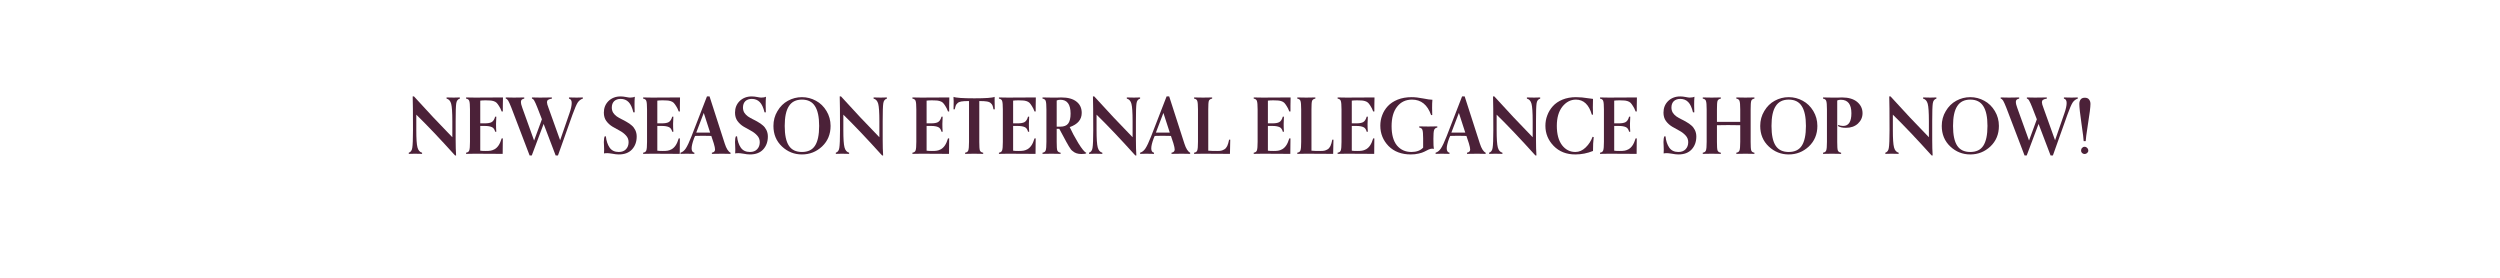 <svg version="1.0" preserveAspectRatio="xMidYMid meet" height="40" viewBox="0 0 270 30" zoomAndPan="magnify" width="360" xmlns:xlink="http://www.w3.org/1999/xlink" xmlns="http://www.w3.org/2000/svg"><defs><g></g></defs><g fill-opacity="1" fill="#4b2138"><g transform="translate(43.836, 16.602)"><g><path d="M 5.422 0.188 L 5.312 0.188 C 3.688 -1.613 2.289 -3.082 1.125 -4.219 L 1.125 -2.531 C 1.125 -1.625 1.164 -1.008 1.25 -0.688 C 1.332 -0.363 1.5 -0.172 1.75 -0.109 L 1.75 0.016 C 1.5 0.004 1.238 0 0.969 0 C 0.758 0 0.539 0.004 0.312 0.016 L 0.312 -0.109 C 0.52 -0.172 0.645 -0.344 0.688 -0.625 C 0.738 -0.914 0.766 -1.551 0.766 -2.531 C 0.766 -4.426 0.754 -5.645 0.734 -6.188 L 0.875 -6.188 C 2.258 -4.656 3.641 -3.188 5.016 -1.781 L 5.016 -3.531 C 5.016 -4.457 4.973 -5.078 4.891 -5.391 C 4.805 -5.703 4.641 -5.891 4.391 -5.953 L 4.391 -6.078 C 4.641 -6.066 4.898 -6.062 5.172 -6.062 C 5.379 -6.062 5.598 -6.066 5.828 -6.078 L 5.828 -5.953 C 5.609 -5.891 5.477 -5.719 5.438 -5.438 C 5.395 -5.164 5.375 -4.531 5.375 -3.531 L 5.375 -1.516 C 5.375 -0.848 5.391 -0.281 5.422 0.188 Z M 5.422 0.188"></path></g></g></g><g fill-opacity="1" fill="#4b2138"><g transform="translate(49.977, 16.602)"><g><path d="M 4.203 -1.656 L 4.328 -1.656 C 4.316 -0.852 4.312 -0.297 4.312 0.016 C 3.883 0.004 2.891 0 1.328 0 C 0.922 0 0.598 0.004 0.359 0.016 L 0.359 -0.109 C 0.547 -0.141 0.66 -0.223 0.703 -0.359 C 0.754 -0.492 0.781 -0.801 0.781 -1.281 L 0.781 -4.781 C 0.781 -5.258 0.754 -5.566 0.703 -5.703 C 0.66 -5.836 0.547 -5.922 0.359 -5.953 L 0.359 -6.078 C 0.598 -6.066 0.922 -6.062 1.328 -6.062 C 2.922 -6.062 3.926 -6.066 4.344 -6.078 C 4.332 -5.805 4.328 -5.5 4.328 -5.156 C 4.328 -4.875 4.328 -4.676 4.328 -4.562 L 4.203 -4.562 C 4.117 -4.801 4.023 -4.992 3.922 -5.141 C 3.828 -5.297 3.738 -5.414 3.656 -5.5 C 3.57 -5.582 3.457 -5.645 3.312 -5.688 C 3.164 -5.727 3.039 -5.75 2.938 -5.75 C 2.844 -5.758 2.688 -5.766 2.469 -5.766 C 2.219 -5.766 2.023 -5.754 1.891 -5.734 L 1.891 -3.281 L 2.391 -3.281 C 2.703 -3.281 2.941 -3.32 3.109 -3.406 C 3.285 -3.5 3.414 -3.695 3.5 -4 L 3.625 -4 C 3.602 -3.664 3.594 -3.406 3.594 -3.219 C 3.594 -2.926 3.602 -2.645 3.625 -2.375 L 3.5 -2.375 C 3.438 -2.633 3.316 -2.801 3.141 -2.875 C 2.961 -2.957 2.711 -3 2.391 -3 L 1.891 -3 L 1.891 -0.328 C 2.023 -0.305 2.219 -0.297 2.469 -0.297 C 2.688 -0.297 2.863 -0.305 3 -0.328 C 3.133 -0.348 3.281 -0.398 3.438 -0.484 C 3.602 -0.578 3.75 -0.719 3.875 -0.906 C 4 -1.094 4.109 -1.344 4.203 -1.656 Z M 4.203 -1.656"></path></g></g></g><g fill-opacity="1" fill="#4b2138"><g transform="translate(54.682, 16.602)"><g><path d="M 5.578 0.188 L 5.328 0.188 L 4.031 -3.219 L 2.75 0.188 L 2.516 0.188 L 0.547 -4.969 C 0.398 -5.344 0.285 -5.598 0.203 -5.734 C 0.117 -5.867 0.031 -5.941 -0.062 -5.953 L -0.062 -6.078 C 0.176 -6.066 0.473 -6.062 0.828 -6.062 C 1.316 -6.062 1.688 -6.066 1.938 -6.078 L 1.938 -5.953 C 1.695 -5.91 1.578 -5.797 1.578 -5.609 C 1.578 -5.43 1.629 -5.207 1.734 -4.938 L 3 -1.422 L 3.844 -3.719 L 3.359 -4.969 C 3.211 -5.344 3.098 -5.598 3.016 -5.734 C 2.941 -5.867 2.859 -5.941 2.766 -5.953 L 2.766 -6.078 C 2.992 -6.066 3.285 -6.062 3.641 -6.062 C 4.254 -6.062 4.68 -6.066 4.922 -6.078 L 4.922 -5.953 C 4.723 -5.922 4.582 -5.875 4.5 -5.812 C 4.426 -5.75 4.391 -5.664 4.391 -5.562 C 4.391 -5.438 4.445 -5.227 4.562 -4.938 L 5.812 -1.453 L 6.828 -4.391 C 6.984 -4.836 7.062 -5.203 7.062 -5.484 C 7.062 -5.754 6.961 -5.91 6.766 -5.953 L 6.766 -6.078 C 7.004 -6.066 7.285 -6.062 7.609 -6.062 C 7.816 -6.062 8.035 -6.066 8.266 -6.078 L 8.266 -5.953 C 8.035 -5.879 7.848 -5.734 7.703 -5.516 C 7.566 -5.297 7.379 -4.859 7.141 -4.203 Z M 5.578 0.188"></path></g></g></g><g fill-opacity="1" fill="#4b2138"><g transform="translate(62.708, 16.602)"><g></g></g></g><g fill-opacity="1" fill="#4b2138"><g transform="translate(64.794, 16.602)"><g><path d="M 3.75 -4.469 L 3.609 -4.469 C 3.484 -4.988 3.312 -5.359 3.094 -5.578 C 2.875 -5.805 2.586 -5.922 2.234 -5.922 C 1.941 -5.922 1.707 -5.836 1.531 -5.672 C 1.363 -5.504 1.281 -5.273 1.281 -4.984 C 1.281 -4.785 1.328 -4.602 1.422 -4.438 C 1.523 -4.281 1.656 -4.145 1.812 -4.031 C 1.969 -3.926 2.141 -3.828 2.328 -3.734 C 2.523 -3.641 2.719 -3.535 2.906 -3.422 C 3.102 -3.316 3.273 -3.195 3.422 -3.062 C 3.578 -2.938 3.707 -2.77 3.812 -2.562 C 3.914 -2.352 3.969 -2.117 3.969 -1.859 C 3.969 -1.297 3.801 -0.832 3.469 -0.469 C 3.133 -0.102 2.656 0.078 2.031 0.078 C 1.832 0.078 1.602 0.051 1.344 0 C 1.082 -0.039 0.898 -0.062 0.797 -0.062 C 0.648 -0.062 0.531 -0.051 0.438 -0.031 C 0.445 -0.227 0.453 -0.363 0.453 -0.438 C 0.453 -0.539 0.445 -0.691 0.438 -0.891 C 0.426 -1.086 0.422 -1.207 0.422 -1.25 C 0.422 -1.531 0.453 -1.738 0.516 -1.875 L 0.641 -1.875 C 0.691 -1.383 0.828 -0.977 1.047 -0.656 C 1.266 -0.344 1.594 -0.188 2.031 -0.188 C 2.363 -0.188 2.625 -0.285 2.812 -0.484 C 3 -0.68 3.094 -0.938 3.094 -1.25 C 3.094 -1.531 3 -1.77 2.812 -1.969 C 2.625 -2.176 2.398 -2.348 2.141 -2.484 C 1.879 -2.629 1.617 -2.773 1.359 -2.922 C 1.098 -3.078 0.875 -3.281 0.688 -3.531 C 0.508 -3.781 0.422 -4.082 0.422 -4.438 C 0.422 -4.938 0.586 -5.352 0.922 -5.688 C 1.266 -6.02 1.703 -6.188 2.234 -6.188 C 2.422 -6.188 2.613 -6.164 2.812 -6.125 C 3.02 -6.082 3.164 -6.062 3.25 -6.062 C 3.469 -6.062 3.641 -6.094 3.766 -6.156 C 3.742 -5.906 3.734 -5.602 3.734 -5.25 C 3.734 -4.977 3.738 -4.719 3.75 -4.469 Z M 3.75 -4.469"></path></g></g></g><g fill-opacity="1" fill="#4b2138"><g transform="translate(69.099, 16.602)"><g><path d="M 4.203 -1.656 L 4.328 -1.656 C 4.316 -0.852 4.312 -0.297 4.312 0.016 C 3.883 0.004 2.891 0 1.328 0 C 0.922 0 0.598 0.004 0.359 0.016 L 0.359 -0.109 C 0.547 -0.141 0.66 -0.223 0.703 -0.359 C 0.754 -0.492 0.781 -0.801 0.781 -1.281 L 0.781 -4.781 C 0.781 -5.258 0.754 -5.566 0.703 -5.703 C 0.66 -5.836 0.547 -5.922 0.359 -5.953 L 0.359 -6.078 C 0.598 -6.066 0.922 -6.062 1.328 -6.062 C 2.922 -6.062 3.926 -6.066 4.344 -6.078 C 4.332 -5.805 4.328 -5.5 4.328 -5.156 C 4.328 -4.875 4.328 -4.676 4.328 -4.562 L 4.203 -4.562 C 4.117 -4.801 4.023 -4.992 3.922 -5.141 C 3.828 -5.297 3.738 -5.414 3.656 -5.5 C 3.57 -5.582 3.457 -5.645 3.312 -5.688 C 3.164 -5.727 3.039 -5.75 2.938 -5.75 C 2.844 -5.758 2.688 -5.766 2.469 -5.766 C 2.219 -5.766 2.023 -5.754 1.891 -5.734 L 1.891 -3.281 L 2.391 -3.281 C 2.703 -3.281 2.941 -3.32 3.109 -3.406 C 3.285 -3.5 3.414 -3.695 3.5 -4 L 3.625 -4 C 3.602 -3.664 3.594 -3.406 3.594 -3.219 C 3.594 -2.926 3.602 -2.645 3.625 -2.375 L 3.5 -2.375 C 3.438 -2.633 3.316 -2.801 3.141 -2.875 C 2.961 -2.957 2.711 -3 2.391 -3 L 1.891 -3 L 1.891 -0.328 C 2.023 -0.305 2.219 -0.297 2.469 -0.297 C 2.688 -0.297 2.863 -0.305 3 -0.328 C 3.133 -0.348 3.281 -0.398 3.438 -0.484 C 3.602 -0.578 3.75 -0.719 3.875 -0.906 C 4 -1.094 4.109 -1.344 4.203 -1.656 Z M 4.203 -1.656"></path></g></g></g><g fill-opacity="1" fill="#4b2138"><g transform="translate(73.804, 16.602)"><g><path d="M 5.094 -0.109 L 5.094 0.016 C 4.863 0.004 4.562 0 4.188 0 C 3.695 0 3.328 0.004 3.078 0.016 L 3.078 -0.109 C 3.305 -0.148 3.422 -0.266 3.422 -0.453 C 3.422 -0.586 3.375 -0.812 3.281 -1.125 L 3.016 -1.922 C 2.805 -1.93 2.5 -1.938 2.094 -1.938 C 1.688 -1.938 1.41 -1.93 1.266 -1.922 L 1.156 -1.672 C 0.977 -1.191 0.891 -0.828 0.891 -0.578 C 0.891 -0.305 0.988 -0.148 1.188 -0.109 L 1.188 0.016 C 0.945 0.004 0.664 0 0.344 0 C 0.133 0 -0.082 0.004 -0.312 0.016 L -0.312 -0.109 C -0.082 -0.18 0.109 -0.336 0.266 -0.578 C 0.43 -0.828 0.633 -1.258 0.875 -1.875 L 2.547 -6.188 L 2.828 -6.188 L 4.469 -1.094 C 4.645 -0.551 4.852 -0.223 5.094 -0.109 Z M 2.891 -2.281 L 2.203 -4.406 L 1.391 -2.281 C 1.504 -2.281 1.738 -2.281 2.094 -2.281 C 2.445 -2.281 2.711 -2.281 2.891 -2.281 Z M 2.891 -2.281"></path></g></g></g><g fill-opacity="1" fill="#4b2138"><g transform="translate(78.96, 16.602)"><g><path d="M 3.75 -4.469 L 3.609 -4.469 C 3.484 -4.988 3.312 -5.359 3.094 -5.578 C 2.875 -5.805 2.586 -5.922 2.234 -5.922 C 1.941 -5.922 1.707 -5.836 1.531 -5.672 C 1.363 -5.504 1.281 -5.273 1.281 -4.984 C 1.281 -4.785 1.328 -4.602 1.422 -4.438 C 1.523 -4.281 1.656 -4.145 1.812 -4.031 C 1.969 -3.926 2.141 -3.828 2.328 -3.734 C 2.523 -3.641 2.719 -3.535 2.906 -3.422 C 3.102 -3.316 3.273 -3.195 3.422 -3.062 C 3.578 -2.938 3.707 -2.77 3.812 -2.562 C 3.914 -2.352 3.969 -2.117 3.969 -1.859 C 3.969 -1.297 3.801 -0.832 3.469 -0.469 C 3.133 -0.102 2.656 0.078 2.031 0.078 C 1.832 0.078 1.602 0.051 1.344 0 C 1.082 -0.039 0.898 -0.062 0.797 -0.062 C 0.648 -0.062 0.531 -0.051 0.438 -0.031 C 0.445 -0.227 0.453 -0.363 0.453 -0.438 C 0.453 -0.539 0.445 -0.691 0.438 -0.891 C 0.426 -1.086 0.422 -1.207 0.422 -1.25 C 0.422 -1.531 0.453 -1.738 0.516 -1.875 L 0.641 -1.875 C 0.691 -1.383 0.828 -0.977 1.047 -0.656 C 1.266 -0.344 1.594 -0.188 2.031 -0.188 C 2.363 -0.188 2.625 -0.285 2.812 -0.484 C 3 -0.68 3.094 -0.938 3.094 -1.25 C 3.094 -1.531 3 -1.77 2.812 -1.969 C 2.625 -2.176 2.398 -2.348 2.141 -2.484 C 1.879 -2.629 1.617 -2.773 1.359 -2.922 C 1.098 -3.078 0.875 -3.281 0.688 -3.531 C 0.508 -3.781 0.422 -4.082 0.422 -4.438 C 0.422 -4.938 0.586 -5.352 0.922 -5.688 C 1.266 -6.02 1.703 -6.188 2.234 -6.188 C 2.422 -6.188 2.613 -6.164 2.812 -6.125 C 3.02 -6.082 3.164 -6.062 3.25 -6.062 C 3.469 -6.062 3.641 -6.094 3.766 -6.156 C 3.742 -5.906 3.734 -5.602 3.734 -5.25 C 3.734 -4.977 3.738 -4.719 3.75 -4.469 Z M 3.75 -4.469"></path></g></g></g><g fill-opacity="1" fill="#4b2138"><g transform="translate(83.265, 16.602)"><g><path d="M 6.438 -3 C 6.438 -2.102 6.129 -1.363 5.516 -0.781 C 4.898 -0.207 4.176 0.078 3.344 0.078 C 2.52 0.078 1.801 -0.207 1.188 -0.781 C 0.57 -1.363 0.266 -2.102 0.266 -3 C 0.266 -3.594 0.41 -4.129 0.703 -4.609 C 0.992 -5.098 1.367 -5.469 1.828 -5.719 C 2.297 -5.977 2.801 -6.109 3.344 -6.109 C 3.883 -6.109 4.391 -5.977 4.859 -5.719 C 5.328 -5.469 5.707 -5.098 6 -4.609 C 6.289 -4.129 6.438 -3.594 6.438 -3 Z M 1.938 -0.859 C 2.238 -0.41 2.707 -0.188 3.344 -0.188 C 3.988 -0.188 4.457 -0.41 4.75 -0.859 C 5.051 -1.316 5.203 -2.031 5.203 -3 C 5.203 -3.969 5.051 -4.68 4.75 -5.141 C 4.457 -5.609 3.988 -5.844 3.344 -5.844 C 2.707 -5.844 2.238 -5.609 1.938 -5.141 C 1.633 -4.68 1.484 -3.969 1.484 -3 C 1.484 -2.031 1.633 -1.316 1.938 -0.859 Z M 1.938 -0.859"></path></g></g></g><g fill-opacity="1" fill="#4b2138"><g transform="translate(89.956, 16.602)"><g><path d="M 5.422 0.188 L 5.312 0.188 C 3.688 -1.613 2.289 -3.082 1.125 -4.219 L 1.125 -2.531 C 1.125 -1.625 1.164 -1.008 1.25 -0.688 C 1.332 -0.363 1.5 -0.172 1.75 -0.109 L 1.75 0.016 C 1.5 0.004 1.238 0 0.969 0 C 0.758 0 0.539 0.004 0.312 0.016 L 0.312 -0.109 C 0.52 -0.172 0.645 -0.344 0.688 -0.625 C 0.738 -0.914 0.766 -1.551 0.766 -2.531 C 0.766 -4.426 0.754 -5.645 0.734 -6.188 L 0.875 -6.188 C 2.258 -4.656 3.641 -3.188 5.016 -1.781 L 5.016 -3.531 C 5.016 -4.457 4.973 -5.078 4.891 -5.391 C 4.805 -5.703 4.641 -5.891 4.391 -5.953 L 4.391 -6.078 C 4.641 -6.066 4.898 -6.062 5.172 -6.062 C 5.379 -6.062 5.598 -6.066 5.828 -6.078 L 5.828 -5.953 C 5.609 -5.891 5.477 -5.719 5.438 -5.438 C 5.395 -5.164 5.375 -4.531 5.375 -3.531 L 5.375 -1.516 C 5.375 -0.848 5.391 -0.281 5.422 0.188 Z M 5.422 0.188"></path></g></g></g><g fill-opacity="1" fill="#4b2138"><g transform="translate(96.097, 16.602)"><g></g></g></g><g fill-opacity="1" fill="#4b2138"><g transform="translate(98.182, 16.602)"><g><path d="M 4.203 -1.656 L 4.328 -1.656 C 4.316 -0.852 4.312 -0.297 4.312 0.016 C 3.883 0.004 2.891 0 1.328 0 C 0.922 0 0.598 0.004 0.359 0.016 L 0.359 -0.109 C 0.547 -0.141 0.66 -0.223 0.703 -0.359 C 0.754 -0.492 0.781 -0.801 0.781 -1.281 L 0.781 -4.781 C 0.781 -5.258 0.754 -5.566 0.703 -5.703 C 0.66 -5.836 0.547 -5.922 0.359 -5.953 L 0.359 -6.078 C 0.598 -6.066 0.922 -6.062 1.328 -6.062 C 2.922 -6.062 3.926 -6.066 4.344 -6.078 C 4.332 -5.805 4.328 -5.5 4.328 -5.156 C 4.328 -4.875 4.328 -4.676 4.328 -4.562 L 4.203 -4.562 C 4.117 -4.801 4.023 -4.992 3.922 -5.141 C 3.828 -5.297 3.738 -5.414 3.656 -5.5 C 3.57 -5.582 3.457 -5.645 3.312 -5.688 C 3.164 -5.727 3.039 -5.75 2.938 -5.75 C 2.844 -5.758 2.688 -5.766 2.469 -5.766 C 2.219 -5.766 2.023 -5.754 1.891 -5.734 L 1.891 -3.281 L 2.391 -3.281 C 2.703 -3.281 2.941 -3.32 3.109 -3.406 C 3.285 -3.5 3.414 -3.695 3.5 -4 L 3.625 -4 C 3.602 -3.664 3.594 -3.406 3.594 -3.219 C 3.594 -2.926 3.602 -2.645 3.625 -2.375 L 3.5 -2.375 C 3.438 -2.633 3.316 -2.801 3.141 -2.875 C 2.961 -2.957 2.711 -3 2.391 -3 L 1.891 -3 L 1.891 -0.328 C 2.023 -0.305 2.219 -0.297 2.469 -0.297 C 2.688 -0.297 2.863 -0.305 3 -0.328 C 3.133 -0.348 3.281 -0.398 3.438 -0.484 C 3.602 -0.578 3.75 -0.719 3.875 -0.906 C 4 -1.094 4.109 -1.344 4.203 -1.656 Z M 4.203 -1.656"></path></g></g></g><g fill-opacity="1" fill="#4b2138"><g transform="translate(102.888, 16.602)"><g><path d="M 3.297 -0.109 L 3.297 0.016 C 3.047 0.004 2.719 0 2.312 0 C 1.906 0 1.582 0.004 1.344 0.016 L 1.344 -0.109 C 1.531 -0.141 1.645 -0.223 1.688 -0.359 C 1.738 -0.492 1.766 -0.801 1.766 -1.281 L 1.766 -5.688 L 1.672 -5.688 C 1.359 -5.688 1.109 -5.672 0.922 -5.641 C 0.742 -5.609 0.609 -5.547 0.516 -5.453 C 0.422 -5.367 0.359 -5.281 0.328 -5.188 C 0.297 -5.102 0.258 -4.973 0.219 -4.797 L 0.094 -4.797 C 0.102 -5.055 0.109 -5.352 0.109 -5.688 C 0.109 -5.738 0.102 -5.816 0.094 -5.922 C 0.094 -6.023 0.094 -6.098 0.094 -6.141 C 0.344 -6.035 1.094 -5.984 2.344 -5.984 C 3.562 -5.984 4.289 -6.035 4.531 -6.141 C 4.531 -6.098 4.531 -6.023 4.531 -5.922 C 4.531 -5.816 4.531 -5.738 4.531 -5.688 C 4.531 -5.352 4.535 -5.055 4.547 -4.797 L 4.406 -4.797 C 4.375 -4.973 4.344 -5.102 4.312 -5.188 C 4.281 -5.281 4.219 -5.367 4.125 -5.453 C 4.031 -5.547 3.891 -5.609 3.703 -5.641 C 3.516 -5.672 3.27 -5.688 2.969 -5.688 L 2.875 -5.688 L 2.875 -1.281 C 2.875 -0.801 2.895 -0.492 2.938 -0.359 C 2.988 -0.223 3.109 -0.141 3.297 -0.109 Z M 3.297 -0.109"></path></g></g></g><g fill-opacity="1" fill="#4b2138"><g transform="translate(107.526, 16.602)"><g><path d="M 4.203 -1.656 L 4.328 -1.656 C 4.316 -0.852 4.312 -0.297 4.312 0.016 C 3.883 0.004 2.891 0 1.328 0 C 0.922 0 0.598 0.004 0.359 0.016 L 0.359 -0.109 C 0.547 -0.141 0.66 -0.223 0.703 -0.359 C 0.754 -0.492 0.781 -0.801 0.781 -1.281 L 0.781 -4.781 C 0.781 -5.258 0.754 -5.566 0.703 -5.703 C 0.66 -5.836 0.547 -5.922 0.359 -5.953 L 0.359 -6.078 C 0.598 -6.066 0.922 -6.062 1.328 -6.062 C 2.922 -6.062 3.926 -6.066 4.344 -6.078 C 4.332 -5.805 4.328 -5.5 4.328 -5.156 C 4.328 -4.875 4.328 -4.676 4.328 -4.562 L 4.203 -4.562 C 4.117 -4.801 4.023 -4.992 3.922 -5.141 C 3.828 -5.297 3.738 -5.414 3.656 -5.5 C 3.57 -5.582 3.457 -5.645 3.312 -5.688 C 3.164 -5.727 3.039 -5.75 2.938 -5.75 C 2.844 -5.758 2.688 -5.766 2.469 -5.766 C 2.219 -5.766 2.023 -5.754 1.891 -5.734 L 1.891 -3.281 L 2.391 -3.281 C 2.703 -3.281 2.941 -3.32 3.109 -3.406 C 3.285 -3.5 3.414 -3.695 3.5 -4 L 3.625 -4 C 3.602 -3.664 3.594 -3.406 3.594 -3.219 C 3.594 -2.926 3.602 -2.645 3.625 -2.375 L 3.5 -2.375 C 3.438 -2.633 3.316 -2.801 3.141 -2.875 C 2.961 -2.957 2.711 -3 2.391 -3 L 1.891 -3 L 1.891 -0.328 C 2.023 -0.305 2.219 -0.297 2.469 -0.297 C 2.688 -0.297 2.863 -0.305 3 -0.328 C 3.133 -0.348 3.281 -0.398 3.438 -0.484 C 3.602 -0.578 3.75 -0.719 3.875 -0.906 C 4 -1.094 4.109 -1.344 4.203 -1.656 Z M 4.203 -1.656"></path></g></g></g><g fill-opacity="1" fill="#4b2138"><g transform="translate(112.232, 16.602)"><g><path d="M 5.078 -0.109 L 5.078 -0.047 C 5.023 0.004 4.852 0.031 4.562 0.031 C 4.176 0.031 3.867 -0.066 3.641 -0.266 C 3.566 -0.316 3.492 -0.383 3.422 -0.469 C 3.359 -0.551 3.281 -0.672 3.188 -0.828 C 3.094 -0.992 3.008 -1.141 2.938 -1.266 C 2.875 -1.391 2.758 -1.602 2.594 -1.906 C 2.426 -2.219 2.285 -2.477 2.172 -2.688 L 1.891 -2.688 L 1.891 -1.281 C 1.891 -0.801 1.91 -0.492 1.953 -0.359 C 2.004 -0.223 2.125 -0.141 2.312 -0.109 L 2.312 0.016 C 2.062 0.004 1.734 0 1.328 0 C 0.922 0 0.598 0.004 0.359 0.016 L 0.359 -0.109 C 0.547 -0.141 0.66 -0.223 0.703 -0.359 C 0.754 -0.492 0.781 -0.801 0.781 -1.281 L 0.781 -4.781 C 0.781 -5.258 0.754 -5.566 0.703 -5.703 C 0.66 -5.836 0.547 -5.922 0.359 -5.953 L 0.359 -6.078 C 0.598 -6.066 0.926 -6.062 1.344 -6.062 C 1.508 -6.062 1.707 -6.062 1.938 -6.062 C 2.176 -6.07 2.328 -6.078 2.391 -6.078 C 3.109 -6.078 3.656 -5.926 4.031 -5.625 C 4.406 -5.332 4.594 -4.926 4.594 -4.406 C 4.594 -3.688 4.16 -3.176 3.297 -2.875 C 3.523 -2.375 3.832 -1.801 4.219 -1.156 C 4.613 -0.52 4.898 -0.172 5.078 -0.109 Z M 1.891 -2.922 L 2.266 -2.922 C 2.672 -2.922 2.957 -3.031 3.125 -3.25 C 3.301 -3.477 3.391 -3.836 3.391 -4.328 C 3.391 -5.328 3.023 -5.828 2.297 -5.828 C 2.129 -5.828 1.992 -5.801 1.891 -5.75 Z M 1.891 -2.922"></path></g></g></g><g fill-opacity="1" fill="#4b2138"><g transform="translate(117.304, 16.602)"><g><path d="M 5.422 0.188 L 5.312 0.188 C 3.688 -1.613 2.289 -3.082 1.125 -4.219 L 1.125 -2.531 C 1.125 -1.625 1.164 -1.008 1.25 -0.688 C 1.332 -0.363 1.5 -0.172 1.75 -0.109 L 1.75 0.016 C 1.5 0.004 1.238 0 0.969 0 C 0.758 0 0.539 0.004 0.312 0.016 L 0.312 -0.109 C 0.52 -0.172 0.645 -0.344 0.688 -0.625 C 0.738 -0.914 0.766 -1.551 0.766 -2.531 C 0.766 -4.426 0.754 -5.645 0.734 -6.188 L 0.875 -6.188 C 2.258 -4.656 3.641 -3.188 5.016 -1.781 L 5.016 -3.531 C 5.016 -4.457 4.973 -5.078 4.891 -5.391 C 4.805 -5.703 4.641 -5.891 4.391 -5.953 L 4.391 -6.078 C 4.641 -6.066 4.898 -6.062 5.172 -6.062 C 5.379 -6.062 5.598 -6.066 5.828 -6.078 L 5.828 -5.953 C 5.609 -5.891 5.477 -5.719 5.438 -5.438 C 5.395 -5.164 5.375 -4.531 5.375 -3.531 L 5.375 -1.516 C 5.375 -0.848 5.391 -0.281 5.422 0.188 Z M 5.422 0.188"></path></g></g></g><g fill-opacity="1" fill="#4b2138"><g transform="translate(123.445, 16.602)"><g><path d="M 5.094 -0.109 L 5.094 0.016 C 4.863 0.004 4.562 0 4.188 0 C 3.695 0 3.328 0.004 3.078 0.016 L 3.078 -0.109 C 3.305 -0.148 3.422 -0.266 3.422 -0.453 C 3.422 -0.586 3.375 -0.812 3.281 -1.125 L 3.016 -1.922 C 2.805 -1.93 2.5 -1.938 2.094 -1.938 C 1.688 -1.938 1.41 -1.93 1.266 -1.922 L 1.156 -1.672 C 0.977 -1.191 0.891 -0.828 0.891 -0.578 C 0.891 -0.305 0.988 -0.148 1.188 -0.109 L 1.188 0.016 C 0.945 0.004 0.664 0 0.344 0 C 0.133 0 -0.082 0.004 -0.312 0.016 L -0.312 -0.109 C -0.082 -0.18 0.109 -0.336 0.266 -0.578 C 0.43 -0.828 0.633 -1.258 0.875 -1.875 L 2.547 -6.188 L 2.828 -6.188 L 4.469 -1.094 C 4.645 -0.551 4.852 -0.223 5.094 -0.109 Z M 2.891 -2.281 L 2.203 -4.406 L 1.391 -2.281 C 1.504 -2.281 1.738 -2.281 2.094 -2.281 C 2.445 -2.281 2.711 -2.281 2.891 -2.281 Z M 2.891 -2.281"></path></g></g></g><g fill-opacity="1" fill="#4b2138"><g transform="translate(128.601, 16.602)"><g><path d="M 4.141 -1.516 L 4.266 -1.516 C 4.242 -0.754 4.234 -0.242 4.234 0.016 C 3.816 0.004 2.848 0 1.328 0 C 0.922 0 0.598 0.004 0.359 0.016 L 0.359 -0.109 C 0.547 -0.141 0.66 -0.223 0.703 -0.359 C 0.754 -0.492 0.781 -0.801 0.781 -1.281 L 0.781 -4.781 C 0.781 -5.258 0.754 -5.566 0.703 -5.703 C 0.66 -5.836 0.547 -5.922 0.359 -5.953 L 0.359 -6.078 C 0.598 -6.066 0.922 -6.062 1.328 -6.062 C 1.734 -6.062 2.062 -6.066 2.312 -6.078 L 2.312 -5.953 C 2.125 -5.922 2.004 -5.836 1.953 -5.703 C 1.91 -5.566 1.891 -5.258 1.891 -4.781 L 1.891 -0.328 C 2.129 -0.305 2.453 -0.297 2.859 -0.297 C 3.035 -0.297 3.176 -0.305 3.281 -0.328 C 3.383 -0.348 3.5 -0.395 3.625 -0.469 C 3.75 -0.539 3.852 -0.66 3.938 -0.828 C 4.02 -1.004 4.086 -1.234 4.141 -1.516 Z M 4.141 -1.516"></path></g></g></g><g fill-opacity="1" fill="#4b2138"><g transform="translate(132.956, 16.602)"><g></g></g></g><g fill-opacity="1" fill="#4b2138"><g transform="translate(135.042, 16.602)"><g><path d="M 4.203 -1.656 L 4.328 -1.656 C 4.316 -0.852 4.312 -0.297 4.312 0.016 C 3.883 0.004 2.891 0 1.328 0 C 0.922 0 0.598 0.004 0.359 0.016 L 0.359 -0.109 C 0.547 -0.141 0.66 -0.223 0.703 -0.359 C 0.754 -0.492 0.781 -0.801 0.781 -1.281 L 0.781 -4.781 C 0.781 -5.258 0.754 -5.566 0.703 -5.703 C 0.66 -5.836 0.547 -5.922 0.359 -5.953 L 0.359 -6.078 C 0.598 -6.066 0.922 -6.062 1.328 -6.062 C 2.922 -6.062 3.926 -6.066 4.344 -6.078 C 4.332 -5.805 4.328 -5.5 4.328 -5.156 C 4.328 -4.875 4.328 -4.676 4.328 -4.562 L 4.203 -4.562 C 4.117 -4.801 4.023 -4.992 3.922 -5.141 C 3.828 -5.297 3.738 -5.414 3.656 -5.5 C 3.57 -5.582 3.457 -5.645 3.312 -5.688 C 3.164 -5.727 3.039 -5.75 2.938 -5.75 C 2.844 -5.758 2.688 -5.766 2.469 -5.766 C 2.219 -5.766 2.023 -5.754 1.891 -5.734 L 1.891 -3.281 L 2.391 -3.281 C 2.703 -3.281 2.941 -3.32 3.109 -3.406 C 3.285 -3.5 3.414 -3.695 3.5 -4 L 3.625 -4 C 3.602 -3.664 3.594 -3.406 3.594 -3.219 C 3.594 -2.926 3.602 -2.645 3.625 -2.375 L 3.5 -2.375 C 3.438 -2.633 3.316 -2.801 3.141 -2.875 C 2.961 -2.957 2.711 -3 2.391 -3 L 1.891 -3 L 1.891 -0.328 C 2.023 -0.305 2.219 -0.297 2.469 -0.297 C 2.688 -0.297 2.863 -0.305 3 -0.328 C 3.133 -0.348 3.281 -0.398 3.438 -0.484 C 3.602 -0.578 3.75 -0.719 3.875 -0.906 C 4 -1.094 4.109 -1.344 4.203 -1.656 Z M 4.203 -1.656"></path></g></g></g><g fill-opacity="1" fill="#4b2138"><g transform="translate(139.747, 16.602)"><g><path d="M 4.141 -1.516 L 4.266 -1.516 C 4.242 -0.754 4.234 -0.242 4.234 0.016 C 3.816 0.004 2.848 0 1.328 0 C 0.922 0 0.598 0.004 0.359 0.016 L 0.359 -0.109 C 0.547 -0.141 0.66 -0.223 0.703 -0.359 C 0.754 -0.492 0.781 -0.801 0.781 -1.281 L 0.781 -4.781 C 0.781 -5.258 0.754 -5.566 0.703 -5.703 C 0.66 -5.836 0.547 -5.922 0.359 -5.953 L 0.359 -6.078 C 0.598 -6.066 0.922 -6.062 1.328 -6.062 C 1.734 -6.062 2.062 -6.066 2.312 -6.078 L 2.312 -5.953 C 2.125 -5.922 2.004 -5.836 1.953 -5.703 C 1.91 -5.566 1.891 -5.258 1.891 -4.781 L 1.891 -0.328 C 2.129 -0.305 2.453 -0.297 2.859 -0.297 C 3.035 -0.297 3.176 -0.305 3.281 -0.328 C 3.383 -0.348 3.5 -0.395 3.625 -0.469 C 3.75 -0.539 3.852 -0.66 3.938 -0.828 C 4.02 -1.004 4.086 -1.234 4.141 -1.516 Z M 4.141 -1.516"></path></g></g></g><g fill-opacity="1" fill="#4b2138"><g transform="translate(144.102, 16.602)"><g><path d="M 4.203 -1.656 L 4.328 -1.656 C 4.316 -0.852 4.312 -0.297 4.312 0.016 C 3.883 0.004 2.891 0 1.328 0 C 0.922 0 0.598 0.004 0.359 0.016 L 0.359 -0.109 C 0.547 -0.141 0.66 -0.223 0.703 -0.359 C 0.754 -0.492 0.781 -0.801 0.781 -1.281 L 0.781 -4.781 C 0.781 -5.258 0.754 -5.566 0.703 -5.703 C 0.66 -5.836 0.547 -5.922 0.359 -5.953 L 0.359 -6.078 C 0.598 -6.066 0.922 -6.062 1.328 -6.062 C 2.922 -6.062 3.926 -6.066 4.344 -6.078 C 4.332 -5.805 4.328 -5.5 4.328 -5.156 C 4.328 -4.875 4.328 -4.676 4.328 -4.562 L 4.203 -4.562 C 4.117 -4.801 4.023 -4.992 3.922 -5.141 C 3.828 -5.297 3.738 -5.414 3.656 -5.5 C 3.57 -5.582 3.457 -5.645 3.312 -5.688 C 3.164 -5.727 3.039 -5.75 2.938 -5.75 C 2.844 -5.758 2.688 -5.766 2.469 -5.766 C 2.219 -5.766 2.023 -5.754 1.891 -5.734 L 1.891 -3.281 L 2.391 -3.281 C 2.703 -3.281 2.941 -3.32 3.109 -3.406 C 3.285 -3.5 3.414 -3.695 3.5 -4 L 3.625 -4 C 3.602 -3.664 3.594 -3.406 3.594 -3.219 C 3.594 -2.926 3.602 -2.645 3.625 -2.375 L 3.5 -2.375 C 3.438 -2.633 3.316 -2.801 3.141 -2.875 C 2.961 -2.957 2.711 -3 2.391 -3 L 1.891 -3 L 1.891 -0.328 C 2.023 -0.305 2.219 -0.297 2.469 -0.297 C 2.688 -0.297 2.863 -0.305 3 -0.328 C 3.133 -0.348 3.281 -0.398 3.438 -0.484 C 3.602 -0.578 3.75 -0.719 3.875 -0.906 C 4 -1.094 4.109 -1.344 4.203 -1.656 Z M 4.203 -1.656"></path></g></g></g><g fill-opacity="1" fill="#4b2138"><g transform="translate(148.808, 16.602)"><g><path d="M 6.047 -0.547 L 6.031 -0.516 C 5.988 -0.535 5.926 -0.547 5.844 -0.547 C 5.738 -0.547 5.609 -0.508 5.453 -0.438 C 5.305 -0.375 5.16 -0.301 5.016 -0.219 C 4.879 -0.145 4.676 -0.078 4.406 -0.016 C 4.145 0.047 3.863 0.078 3.562 0.078 C 2.562 0.078 1.758 -0.223 1.156 -0.828 C 0.562 -1.441 0.266 -2.176 0.266 -3.031 C 0.266 -3.426 0.332 -3.801 0.469 -4.156 C 0.602 -4.52 0.805 -4.848 1.078 -5.141 C 1.348 -5.43 1.703 -5.664 2.141 -5.844 C 2.586 -6.02 3.086 -6.109 3.641 -6.109 C 4.004 -6.109 4.422 -6.062 4.891 -5.969 C 5.359 -5.875 5.691 -5.828 5.891 -5.828 C 5.867 -5.586 5.859 -5.297 5.859 -4.953 C 5.859 -4.734 5.863 -4.473 5.875 -4.172 L 5.75 -4.172 C 5.363 -5.285 4.676 -5.844 3.688 -5.844 C 3.008 -5.844 2.473 -5.586 2.078 -5.078 C 1.68 -4.578 1.484 -3.875 1.484 -2.969 C 1.484 -2.062 1.676 -1.367 2.062 -0.891 C 2.457 -0.422 2.977 -0.188 3.625 -0.188 C 4.176 -0.188 4.598 -0.344 4.891 -0.656 L 4.891 -1.656 C 4.891 -2.133 4.863 -2.441 4.812 -2.578 C 4.77 -2.711 4.656 -2.797 4.469 -2.828 L 4.469 -2.953 C 4.719 -2.941 5.047 -2.938 5.453 -2.938 C 5.859 -2.938 6.18 -2.941 6.422 -2.953 L 6.422 -2.828 C 6.242 -2.797 6.129 -2.707 6.078 -2.562 C 6.023 -2.414 6 -2.098 6 -1.609 C 6 -1.016 6.016 -0.66 6.047 -0.547 Z M 6.047 -0.547"></path></g></g></g><g fill-opacity="1" fill="#4b2138"><g transform="translate(155.357, 16.602)"><g><path d="M 5.094 -0.109 L 5.094 0.016 C 4.863 0.004 4.562 0 4.188 0 C 3.695 0 3.328 0.004 3.078 0.016 L 3.078 -0.109 C 3.305 -0.148 3.422 -0.266 3.422 -0.453 C 3.422 -0.586 3.375 -0.812 3.281 -1.125 L 3.016 -1.922 C 2.805 -1.93 2.5 -1.938 2.094 -1.938 C 1.688 -1.938 1.41 -1.93 1.266 -1.922 L 1.156 -1.672 C 0.977 -1.191 0.891 -0.828 0.891 -0.578 C 0.891 -0.305 0.988 -0.148 1.188 -0.109 L 1.188 0.016 C 0.945 0.004 0.664 0 0.344 0 C 0.133 0 -0.082 0.004 -0.312 0.016 L -0.312 -0.109 C -0.082 -0.18 0.109 -0.336 0.266 -0.578 C 0.43 -0.828 0.633 -1.258 0.875 -1.875 L 2.547 -6.188 L 2.828 -6.188 L 4.469 -1.094 C 4.645 -0.551 4.852 -0.223 5.094 -0.109 Z M 2.891 -2.281 L 2.203 -4.406 L 1.391 -2.281 C 1.504 -2.281 1.738 -2.281 2.094 -2.281 C 2.445 -2.281 2.711 -2.281 2.891 -2.281 Z M 2.891 -2.281"></path></g></g></g><g fill-opacity="1" fill="#4b2138"><g transform="translate(160.513, 16.602)"><g><path d="M 5.422 0.188 L 5.312 0.188 C 3.688 -1.613 2.289 -3.082 1.125 -4.219 L 1.125 -2.531 C 1.125 -1.625 1.164 -1.008 1.25 -0.688 C 1.332 -0.363 1.5 -0.172 1.75 -0.109 L 1.75 0.016 C 1.5 0.004 1.238 0 0.969 0 C 0.758 0 0.539 0.004 0.312 0.016 L 0.312 -0.109 C 0.52 -0.172 0.645 -0.344 0.688 -0.625 C 0.738 -0.914 0.766 -1.551 0.766 -2.531 C 0.766 -4.426 0.754 -5.645 0.734 -6.188 L 0.875 -6.188 C 2.258 -4.656 3.641 -3.188 5.016 -1.781 L 5.016 -3.531 C 5.016 -4.457 4.973 -5.078 4.891 -5.391 C 4.805 -5.703 4.641 -5.891 4.391 -5.953 L 4.391 -6.078 C 4.641 -6.066 4.898 -6.062 5.172 -6.062 C 5.379 -6.062 5.598 -6.066 5.828 -6.078 L 5.828 -5.953 C 5.609 -5.891 5.477 -5.719 5.438 -5.438 C 5.395 -5.164 5.375 -4.531 5.375 -3.531 L 5.375 -1.516 C 5.375 -0.848 5.391 -0.281 5.422 0.188 Z M 5.422 0.188"></path></g></g></g><g fill-opacity="1" fill="#4b2138"><g transform="translate(166.653, 16.602)"><g><path d="M 5.344 -1.828 L 5.469 -1.797 C 5.414 -1.379 5.391 -0.879 5.391 -0.297 C 4.773 -0.047 4.141 0.078 3.484 0.078 C 2.523 0.078 1.742 -0.227 1.141 -0.844 C 0.547 -1.457 0.25 -2.18 0.25 -3.016 C 0.25 -3.41 0.316 -3.785 0.453 -4.141 C 0.586 -4.504 0.785 -4.832 1.047 -5.125 C 1.316 -5.426 1.664 -5.664 2.094 -5.844 C 2.531 -6.02 3.016 -6.109 3.547 -6.109 C 3.754 -6.109 3.973 -6.098 4.203 -6.078 C 4.441 -6.055 4.68 -6.023 4.922 -5.984 C 5.16 -5.953 5.316 -5.93 5.391 -5.922 C 5.379 -5.672 5.375 -5.363 5.375 -5 C 5.375 -4.781 5.379 -4.52 5.391 -4.219 L 5.266 -4.219 C 4.953 -5.301 4.379 -5.844 3.547 -5.844 C 2.973 -5.844 2.484 -5.586 2.078 -5.078 C 1.68 -4.566 1.484 -3.879 1.484 -3.016 C 1.484 -2.117 1.672 -1.422 2.047 -0.922 C 2.43 -0.43 2.91 -0.188 3.484 -0.188 C 3.891 -0.188 4.258 -0.348 4.594 -0.672 C 4.938 -1.004 5.188 -1.391 5.344 -1.828 Z M 5.344 -1.828"></path></g></g></g><g fill-opacity="1" fill="#4b2138"><g transform="translate(172.443, 16.602)"><g><path d="M 4.203 -1.656 L 4.328 -1.656 C 4.316 -0.852 4.312 -0.297 4.312 0.016 C 3.883 0.004 2.891 0 1.328 0 C 0.922 0 0.598 0.004 0.359 0.016 L 0.359 -0.109 C 0.547 -0.141 0.66 -0.223 0.703 -0.359 C 0.754 -0.492 0.781 -0.801 0.781 -1.281 L 0.781 -4.781 C 0.781 -5.258 0.754 -5.566 0.703 -5.703 C 0.66 -5.836 0.547 -5.922 0.359 -5.953 L 0.359 -6.078 C 0.598 -6.066 0.922 -6.062 1.328 -6.062 C 2.922 -6.062 3.926 -6.066 4.344 -6.078 C 4.332 -5.805 4.328 -5.5 4.328 -5.156 C 4.328 -4.875 4.328 -4.676 4.328 -4.562 L 4.203 -4.562 C 4.117 -4.801 4.023 -4.992 3.922 -5.141 C 3.828 -5.297 3.738 -5.414 3.656 -5.5 C 3.57 -5.582 3.457 -5.645 3.312 -5.688 C 3.164 -5.727 3.039 -5.75 2.938 -5.75 C 2.844 -5.758 2.688 -5.766 2.469 -5.766 C 2.219 -5.766 2.023 -5.754 1.891 -5.734 L 1.891 -3.281 L 2.391 -3.281 C 2.703 -3.281 2.941 -3.32 3.109 -3.406 C 3.285 -3.5 3.414 -3.695 3.5 -4 L 3.625 -4 C 3.602 -3.664 3.594 -3.406 3.594 -3.219 C 3.594 -2.926 3.602 -2.645 3.625 -2.375 L 3.5 -2.375 C 3.438 -2.633 3.316 -2.801 3.141 -2.875 C 2.961 -2.957 2.711 -3 2.391 -3 L 1.891 -3 L 1.891 -0.328 C 2.023 -0.305 2.219 -0.297 2.469 -0.297 C 2.688 -0.297 2.863 -0.305 3 -0.328 C 3.133 -0.348 3.281 -0.398 3.438 -0.484 C 3.602 -0.578 3.75 -0.719 3.875 -0.906 C 4 -1.094 4.109 -1.344 4.203 -1.656 Z M 4.203 -1.656"></path></g></g></g><g fill-opacity="1" fill="#4b2138"><g transform="translate(177.149, 16.602)"><g></g></g></g><g fill-opacity="1" fill="#4b2138"><g transform="translate(179.234, 16.602)"><g><path d="M 3.75 -4.469 L 3.609 -4.469 C 3.484 -4.988 3.312 -5.359 3.094 -5.578 C 2.875 -5.805 2.586 -5.922 2.234 -5.922 C 1.941 -5.922 1.707 -5.836 1.531 -5.672 C 1.363 -5.504 1.281 -5.273 1.281 -4.984 C 1.281 -4.785 1.328 -4.602 1.422 -4.438 C 1.523 -4.281 1.656 -4.145 1.812 -4.031 C 1.969 -3.926 2.141 -3.828 2.328 -3.734 C 2.523 -3.641 2.719 -3.535 2.906 -3.422 C 3.102 -3.316 3.273 -3.195 3.422 -3.062 C 3.578 -2.938 3.707 -2.77 3.812 -2.562 C 3.914 -2.352 3.969 -2.117 3.969 -1.859 C 3.969 -1.297 3.801 -0.832 3.469 -0.469 C 3.133 -0.102 2.656 0.078 2.031 0.078 C 1.832 0.078 1.602 0.051 1.344 0 C 1.082 -0.039 0.898 -0.062 0.797 -0.062 C 0.648 -0.062 0.531 -0.051 0.438 -0.031 C 0.445 -0.227 0.453 -0.363 0.453 -0.438 C 0.453 -0.539 0.445 -0.691 0.438 -0.891 C 0.426 -1.086 0.422 -1.207 0.422 -1.25 C 0.422 -1.531 0.453 -1.738 0.516 -1.875 L 0.641 -1.875 C 0.691 -1.383 0.828 -0.977 1.047 -0.656 C 1.266 -0.344 1.594 -0.188 2.031 -0.188 C 2.363 -0.188 2.625 -0.285 2.812 -0.484 C 3 -0.68 3.094 -0.938 3.094 -1.25 C 3.094 -1.531 3 -1.77 2.812 -1.969 C 2.625 -2.176 2.398 -2.348 2.141 -2.484 C 1.879 -2.629 1.617 -2.773 1.359 -2.922 C 1.098 -3.078 0.875 -3.281 0.688 -3.531 C 0.508 -3.781 0.422 -4.082 0.422 -4.438 C 0.422 -4.938 0.586 -5.352 0.922 -5.688 C 1.266 -6.02 1.703 -6.188 2.234 -6.188 C 2.422 -6.188 2.613 -6.164 2.812 -6.125 C 3.02 -6.082 3.164 -6.062 3.25 -6.062 C 3.469 -6.062 3.641 -6.094 3.766 -6.156 C 3.742 -5.906 3.734 -5.602 3.734 -5.25 C 3.734 -4.977 3.738 -4.719 3.75 -4.469 Z M 3.75 -4.469"></path></g></g></g><g fill-opacity="1" fill="#4b2138"><g transform="translate(183.539, 16.602)"><g><path d="M 5.938 -0.109 L 5.938 0.016 C 5.695 0.004 5.375 0 4.969 0 C 4.562 0 4.234 0.004 3.984 0.016 L 3.984 -0.109 C 4.172 -0.141 4.285 -0.223 4.328 -0.359 C 4.379 -0.492 4.406 -0.801 4.406 -1.281 L 4.406 -3.078 C 4.113 -3.086 3.676 -3.094 3.094 -3.094 C 2.551 -3.094 2.148 -3.086 1.891 -3.078 L 1.891 -1.281 C 1.891 -0.801 1.91 -0.492 1.953 -0.359 C 2.004 -0.223 2.125 -0.141 2.312 -0.109 L 2.312 0.016 C 2.062 0.004 1.734 0 1.328 0 C 0.922 0 0.598 0.004 0.359 0.016 L 0.359 -0.109 C 0.547 -0.141 0.66 -0.223 0.703 -0.359 C 0.754 -0.492 0.781 -0.801 0.781 -1.281 L 0.781 -4.781 C 0.781 -5.258 0.754 -5.566 0.703 -5.703 C 0.66 -5.836 0.547 -5.922 0.359 -5.953 L 0.359 -6.078 C 0.598 -6.066 0.922 -6.062 1.328 -6.062 C 1.734 -6.062 2.062 -6.066 2.312 -6.078 L 2.312 -5.953 C 2.125 -5.922 2.004 -5.836 1.953 -5.703 C 1.91 -5.566 1.891 -5.258 1.891 -4.781 L 1.891 -3.438 L 4.406 -3.438 L 4.406 -4.781 C 4.406 -5.258 4.379 -5.566 4.328 -5.703 C 4.285 -5.836 4.172 -5.922 3.984 -5.953 L 3.984 -6.078 C 4.234 -6.066 4.562 -6.062 4.969 -6.062 C 5.375 -6.062 5.695 -6.066 5.938 -6.078 L 5.938 -5.953 C 5.75 -5.922 5.633 -5.836 5.594 -5.703 C 5.551 -5.566 5.531 -5.258 5.531 -4.781 L 5.531 -1.281 C 5.531 -0.801 5.551 -0.492 5.594 -0.359 C 5.633 -0.223 5.75 -0.141 5.938 -0.109 Z M 5.938 -0.109"></path></g></g></g><g fill-opacity="1" fill="#4b2138"><g transform="translate(189.838, 16.602)"><g><path d="M 6.438 -3 C 6.438 -2.102 6.129 -1.363 5.516 -0.781 C 4.898 -0.207 4.176 0.078 3.344 0.078 C 2.52 0.078 1.801 -0.207 1.188 -0.781 C 0.57 -1.363 0.266 -2.102 0.266 -3 C 0.266 -3.594 0.41 -4.129 0.703 -4.609 C 0.992 -5.098 1.367 -5.469 1.828 -5.719 C 2.297 -5.977 2.801 -6.109 3.344 -6.109 C 3.883 -6.109 4.391 -5.977 4.859 -5.719 C 5.328 -5.469 5.707 -5.098 6 -4.609 C 6.289 -4.129 6.438 -3.594 6.438 -3 Z M 1.938 -0.859 C 2.238 -0.41 2.707 -0.188 3.344 -0.188 C 3.988 -0.188 4.457 -0.41 4.75 -0.859 C 5.051 -1.316 5.203 -2.031 5.203 -3 C 5.203 -3.969 5.051 -4.68 4.75 -5.141 C 4.457 -5.609 3.988 -5.844 3.344 -5.844 C 2.707 -5.844 2.238 -5.609 1.938 -5.141 C 1.633 -4.68 1.484 -3.969 1.484 -3 C 1.484 -2.031 1.633 -1.316 1.938 -0.859 Z M 1.938 -0.859"></path></g></g></g><g fill-opacity="1" fill="#4b2138"><g transform="translate(196.529, 16.602)"><g><path d="M 2.312 -0.109 L 2.312 0.016 C 2.062 0.004 1.734 0 1.328 0 C 0.922 0 0.598 0.004 0.359 0.016 L 0.359 -0.109 C 0.547 -0.141 0.66 -0.223 0.703 -0.359 C 0.754 -0.492 0.781 -0.801 0.781 -1.281 L 0.781 -4.781 C 0.781 -5.258 0.754 -5.566 0.703 -5.703 C 0.66 -5.836 0.547 -5.922 0.359 -5.953 L 0.359 -6.078 C 0.598 -6.066 0.922 -6.062 1.328 -6.062 C 1.504 -6.062 1.711 -6.062 1.953 -6.062 C 2.191 -6.07 2.344 -6.078 2.406 -6.078 C 3.113 -6.078 3.66 -5.914 4.047 -5.594 C 4.43 -5.27 4.625 -4.863 4.625 -4.375 C 4.625 -3.938 4.457 -3.562 4.125 -3.25 C 3.789 -2.945 3.359 -2.797 2.828 -2.797 C 2.453 -2.797 2.16 -2.863 1.953 -3 L 2.031 -3.109 C 2.164 -3.035 2.332 -3 2.531 -3 C 3.125 -3 3.422 -3.457 3.422 -4.375 C 3.422 -5.344 3.039 -5.828 2.281 -5.828 C 2.125 -5.828 1.992 -5.801 1.891 -5.75 L 1.891 -1.281 C 1.891 -0.801 1.91 -0.492 1.953 -0.359 C 2.004 -0.223 2.125 -0.141 2.312 -0.109 Z M 2.312 -0.109"></path></g></g></g><g fill-opacity="1" fill="#4b2138"><g transform="translate(201.218, 16.602)"><g></g></g></g><g fill-opacity="1" fill="#4b2138"><g transform="translate(203.304, 16.602)"><g><path d="M 5.422 0.188 L 5.312 0.188 C 3.688 -1.613 2.289 -3.082 1.125 -4.219 L 1.125 -2.531 C 1.125 -1.625 1.164 -1.008 1.25 -0.688 C 1.332 -0.363 1.5 -0.172 1.75 -0.109 L 1.75 0.016 C 1.5 0.004 1.238 0 0.969 0 C 0.758 0 0.539 0.004 0.312 0.016 L 0.312 -0.109 C 0.52 -0.172 0.645 -0.344 0.688 -0.625 C 0.738 -0.914 0.766 -1.551 0.766 -2.531 C 0.766 -4.426 0.754 -5.645 0.734 -6.188 L 0.875 -6.188 C 2.258 -4.656 3.641 -3.188 5.016 -1.781 L 5.016 -3.531 C 5.016 -4.457 4.973 -5.078 4.891 -5.391 C 4.805 -5.703 4.641 -5.891 4.391 -5.953 L 4.391 -6.078 C 4.641 -6.066 4.898 -6.062 5.172 -6.062 C 5.379 -6.062 5.598 -6.066 5.828 -6.078 L 5.828 -5.953 C 5.609 -5.891 5.477 -5.719 5.438 -5.438 C 5.395 -5.164 5.375 -4.531 5.375 -3.531 L 5.375 -1.516 C 5.375 -0.848 5.391 -0.281 5.422 0.188 Z M 5.422 0.188"></path></g></g></g><g fill-opacity="1" fill="#4b2138"><g transform="translate(209.444, 16.602)"><g><path d="M 6.438 -3 C 6.438 -2.102 6.129 -1.363 5.516 -0.781 C 4.898 -0.207 4.176 0.078 3.344 0.078 C 2.52 0.078 1.801 -0.207 1.188 -0.781 C 0.57 -1.363 0.266 -2.102 0.266 -3 C 0.266 -3.594 0.41 -4.129 0.703 -4.609 C 0.992 -5.098 1.367 -5.469 1.828 -5.719 C 2.297 -5.977 2.801 -6.109 3.344 -6.109 C 3.883 -6.109 4.391 -5.977 4.859 -5.719 C 5.328 -5.469 5.707 -5.098 6 -4.609 C 6.289 -4.129 6.438 -3.594 6.438 -3 Z M 1.938 -0.859 C 2.238 -0.41 2.707 -0.188 3.344 -0.188 C 3.988 -0.188 4.457 -0.41 4.75 -0.859 C 5.051 -1.316 5.203 -2.031 5.203 -3 C 5.203 -3.969 5.051 -4.68 4.75 -5.141 C 4.457 -5.609 3.988 -5.844 3.344 -5.844 C 2.707 -5.844 2.238 -5.609 1.938 -5.141 C 1.633 -4.68 1.484 -3.969 1.484 -3 C 1.484 -2.031 1.633 -1.316 1.938 -0.859 Z M 1.938 -0.859"></path></g></g></g><g fill-opacity="1" fill="#4b2138"><g transform="translate(216.135, 16.602)"><g><path d="M 5.578 0.188 L 5.328 0.188 L 4.031 -3.219 L 2.75 0.188 L 2.516 0.188 L 0.547 -4.969 C 0.398 -5.344 0.285 -5.598 0.203 -5.734 C 0.117 -5.867 0.031 -5.941 -0.062 -5.953 L -0.062 -6.078 C 0.176 -6.066 0.473 -6.062 0.828 -6.062 C 1.316 -6.062 1.688 -6.066 1.938 -6.078 L 1.938 -5.953 C 1.695 -5.91 1.578 -5.797 1.578 -5.609 C 1.578 -5.43 1.629 -5.207 1.734 -4.938 L 3 -1.422 L 3.844 -3.719 L 3.359 -4.969 C 3.211 -5.344 3.098 -5.598 3.016 -5.734 C 2.941 -5.867 2.859 -5.941 2.766 -5.953 L 2.766 -6.078 C 2.992 -6.066 3.285 -6.062 3.641 -6.062 C 4.254 -6.062 4.68 -6.066 4.922 -6.078 L 4.922 -5.953 C 4.723 -5.922 4.582 -5.875 4.5 -5.812 C 4.426 -5.75 4.391 -5.664 4.391 -5.562 C 4.391 -5.438 4.445 -5.227 4.562 -4.938 L 5.812 -1.453 L 6.828 -4.391 C 6.984 -4.836 7.062 -5.203 7.062 -5.484 C 7.062 -5.754 6.961 -5.91 6.766 -5.953 L 6.766 -6.078 C 7.004 -6.066 7.285 -6.062 7.609 -6.062 C 7.816 -6.062 8.035 -6.066 8.266 -6.078 L 8.266 -5.953 C 8.035 -5.879 7.848 -5.734 7.703 -5.516 C 7.566 -5.297 7.379 -4.859 7.141 -4.203 Z M 5.578 0.188"></path></g></g></g><g fill-opacity="1" fill="#4b2138"><g transform="translate(224.161, 16.602)"><g><path d="M 1.094 -1.359 L 0.875 -1.359 C 0.875 -1.535 0.797 -2.16 0.641 -3.234 C 0.484 -4.316 0.406 -5.031 0.406 -5.375 C 0.406 -5.57 0.453 -5.734 0.547 -5.859 C 0.641 -5.984 0.789 -6.047 1 -6.047 C 1.207 -6.047 1.359 -5.984 1.453 -5.859 C 1.555 -5.734 1.609 -5.57 1.609 -5.375 C 1.609 -5.031 1.52 -4.316 1.344 -3.234 C 1.176 -2.16 1.094 -1.535 1.094 -1.359 Z M 1.375 -0.328 C 1.375 -0.234 1.332 -0.148 1.25 -0.078 C 1.176 -0.004 1.082 0.031 0.969 0.031 C 0.875 0.031 0.785 -0.004 0.703 -0.078 C 0.629 -0.148 0.594 -0.234 0.594 -0.328 C 0.594 -0.453 0.629 -0.551 0.703 -0.625 C 0.773 -0.707 0.863 -0.75 0.969 -0.75 C 1.082 -0.75 1.176 -0.707 1.25 -0.625 C 1.332 -0.551 1.375 -0.453 1.375 -0.328 Z M 1.375 -0.328"></path></g></g></g></svg>